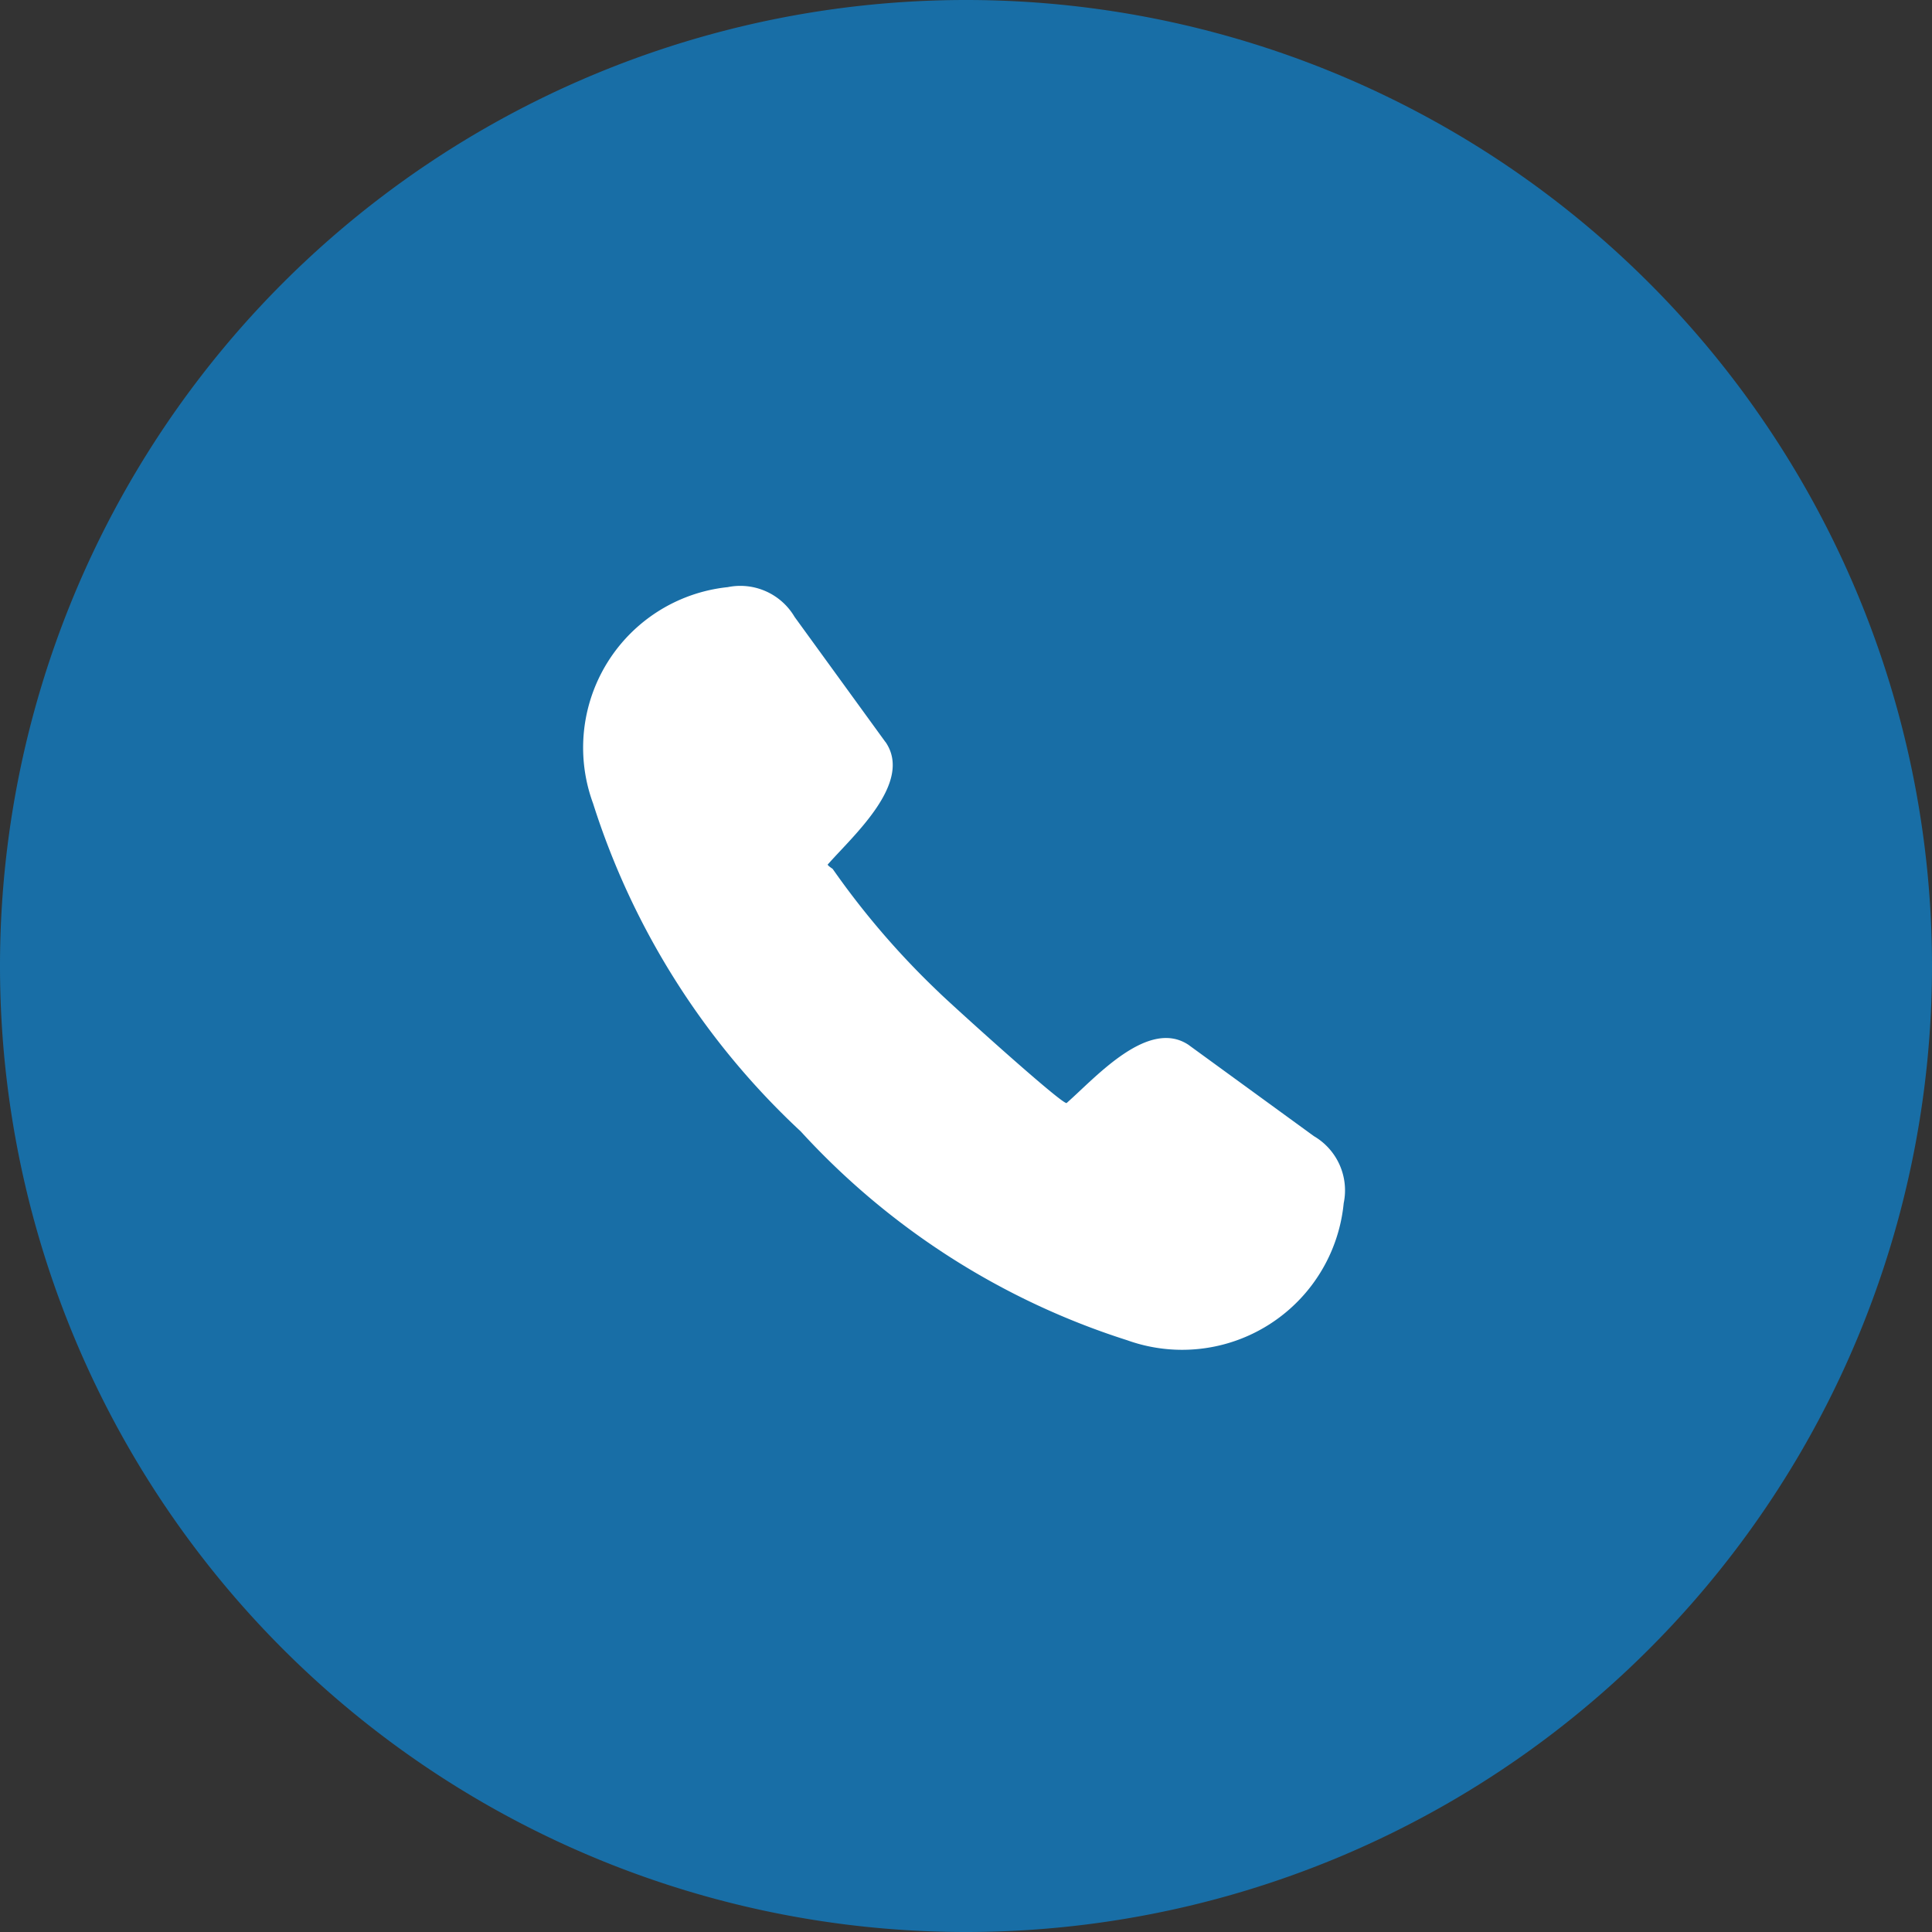 <svg xmlns="http://www.w3.org/2000/svg" width="32" height="32" viewBox="0 0 32 32">
  <rect x="0" y="0" width="32" height="32" fill="#333333" stroke="none"/>
  <g id="Сгруппировать_28376" data-name="Сгруппировать 28376" transform="translate(-827 -6619)">
    <g id="Сгруппировать_28374" data-name="Сгруппировать 28374" transform="translate(827 6619)">
      <path id="Контур_11745" data-name="Контур 11745" d="M-3.936,0a16,16,0,0,0-16,16,16,16,0,0,0,16,16,16,16,0,0,0,16-16,16,16,0,0,0-16-16" transform="translate(19.936)" fill="#186EA6"/>
    </g>
    <g id="Сгруппировать_28375" data-name="Сгруппировать 28375" transform="translate(836.707 6628.703)">
      <path id="Контур_11746" data-name="Контур 11746" d="M-3.172-2.4h0A1.04,1.04,0,0,1-2.678-1.29,2.689,2.689,0,0,1-6.263.981a12.437,12.437,0,0,1-5.407-3.458,12.645,12.645,0,0,1-3.441-5.434,2.673,2.673,0,0,1,2.23-3.582A1.043,1.043,0,0,1-11.773-11l1.5,2.066.008.009c.456.669-.534,1.544-.95,2.016l-.008.008c-.013.014.079.073.079.073l.027.038A13.433,13.433,0,0,0-9.384-4.783c.15.151,2.065,1.886,2.118,1.834l.008-.008c.475-.418,1.346-1.408,2.017-.95l.01.008Z" transform="translate(15.227 11.515)" fill="#fff"/>
    </g>
  </g>
</svg>
